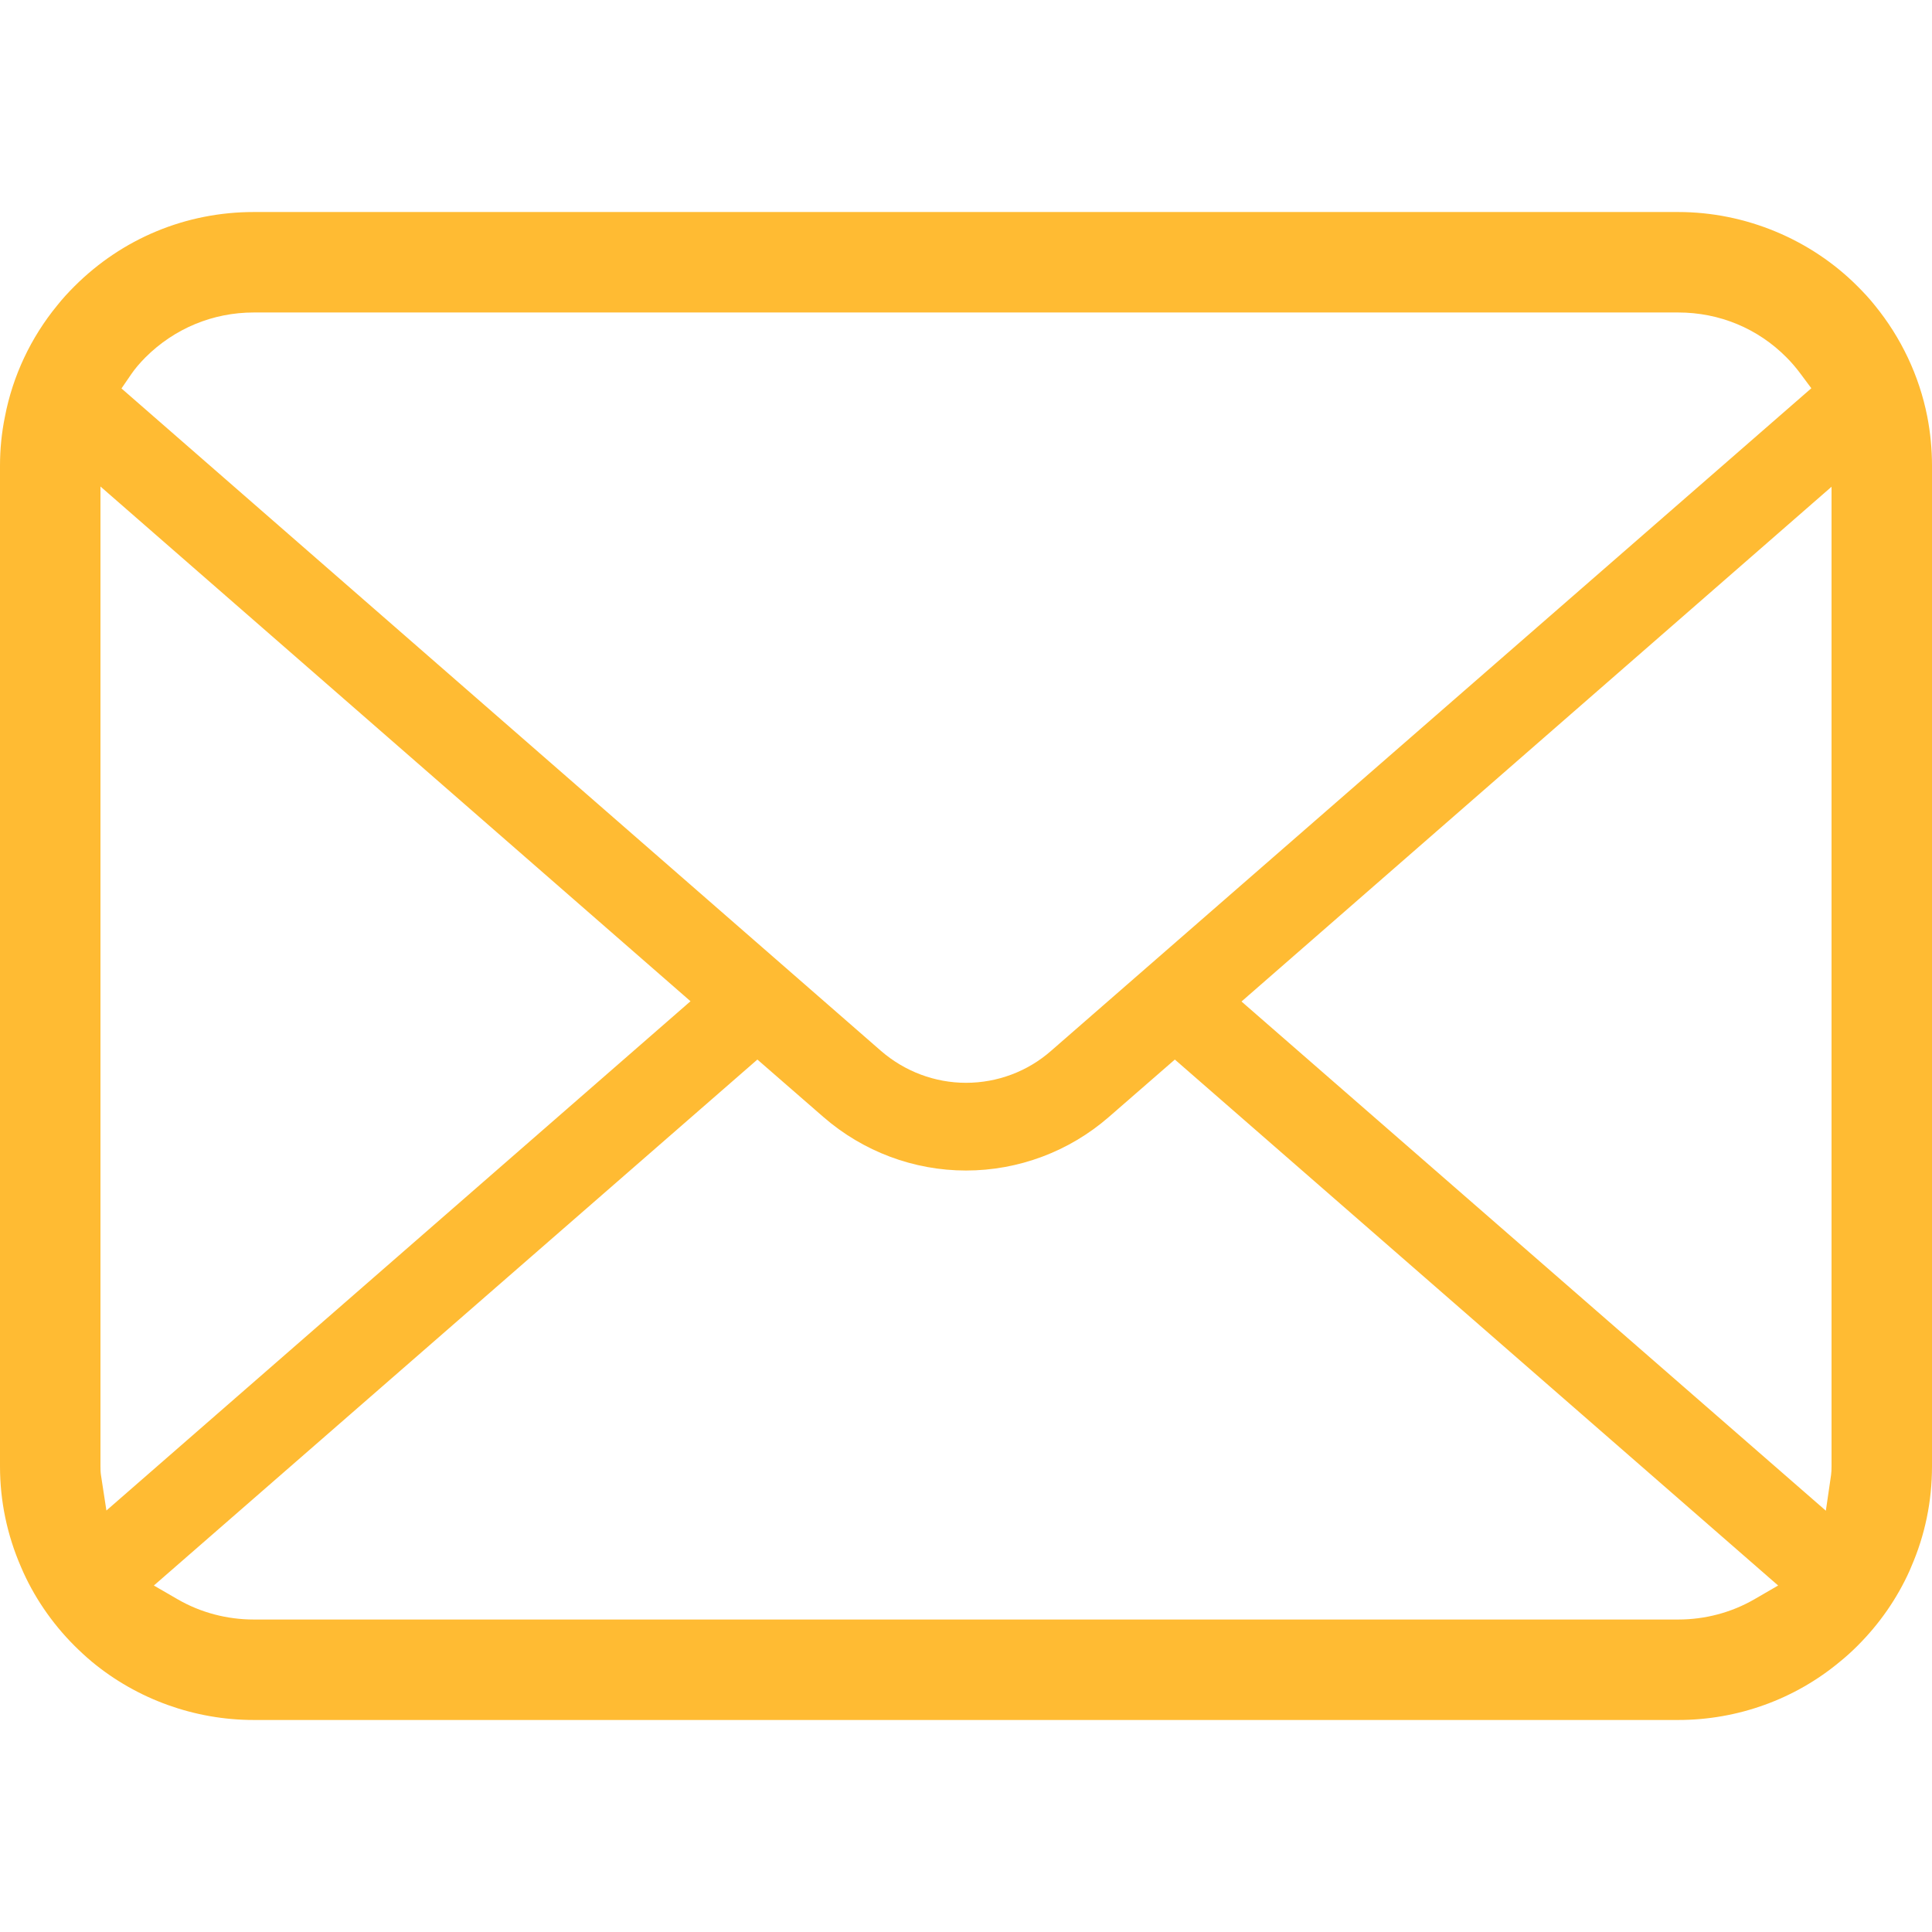 <svg width="50" height="50" viewBox="0 0 50 50" fill="none" xmlns="http://www.w3.org/2000/svg">
<path d="M49.877 10.778C49.67 9.727 49.201 8.735 48.518 7.9C48.379 7.725 48.233 7.569 48.075 7.411C46.858 6.189 45.167 5.487 43.433 5.487H6.567C4.814 5.487 3.165 6.171 1.924 7.412C1.767 7.569 1.622 7.726 1.478 7.907C0.797 8.738 0.33 9.729 0.128 10.781C0.043 11.194 0 11.621 0 12.054V37.947C0 38.847 0.183 39.725 0.546 40.559C0.86 41.299 1.336 42.001 1.924 42.589C2.072 42.736 2.219 42.872 2.376 43.004C3.551 43.978 5.039 44.513 6.567 44.513H43.433C44.97 44.513 46.457 43.976 47.629 42.994C47.786 42.867 47.931 42.734 48.076 42.589C48.644 42.021 49.096 41.369 49.42 40.65L49.463 40.547C49.819 39.729 50 38.855 50 37.947V12.054C50 11.627 49.959 11.196 49.877 10.778ZM3.401 9.678C3.494 9.542 3.612 9.403 3.763 9.25C4.514 8.5 5.51 8.087 6.567 8.087H43.433C44.499 8.087 45.495 8.501 46.237 9.252C46.366 9.381 46.488 9.525 46.595 9.669L46.877 10.048L27.199 27.198C26.593 27.73 25.811 28.023 25 28.023C24.196 28.023 23.416 27.73 22.802 27.199L3.144 10.053L3.401 9.678ZM2.613 38.175C2.602 38.105 2.6 38.026 2.6 37.947V12.591L17.87 25.912L2.754 39.092L2.613 38.175ZM45.4 41.391C44.809 41.732 44.129 41.913 43.433 41.913H6.567C5.871 41.913 5.19 41.732 4.6 41.391L3.982 41.033L19.601 27.421L21.312 28.91C22.339 29.802 23.648 30.293 25 30.293C26.356 30.293 27.668 29.802 28.694 28.91L30.405 27.421L46.018 41.033L45.4 41.391ZM47.4 37.947C47.4 38.025 47.398 38.103 47.388 38.172L47.253 39.097L32.13 25.919L47.4 12.597V37.947Z" fill="#FFBB33"/>
</svg>
